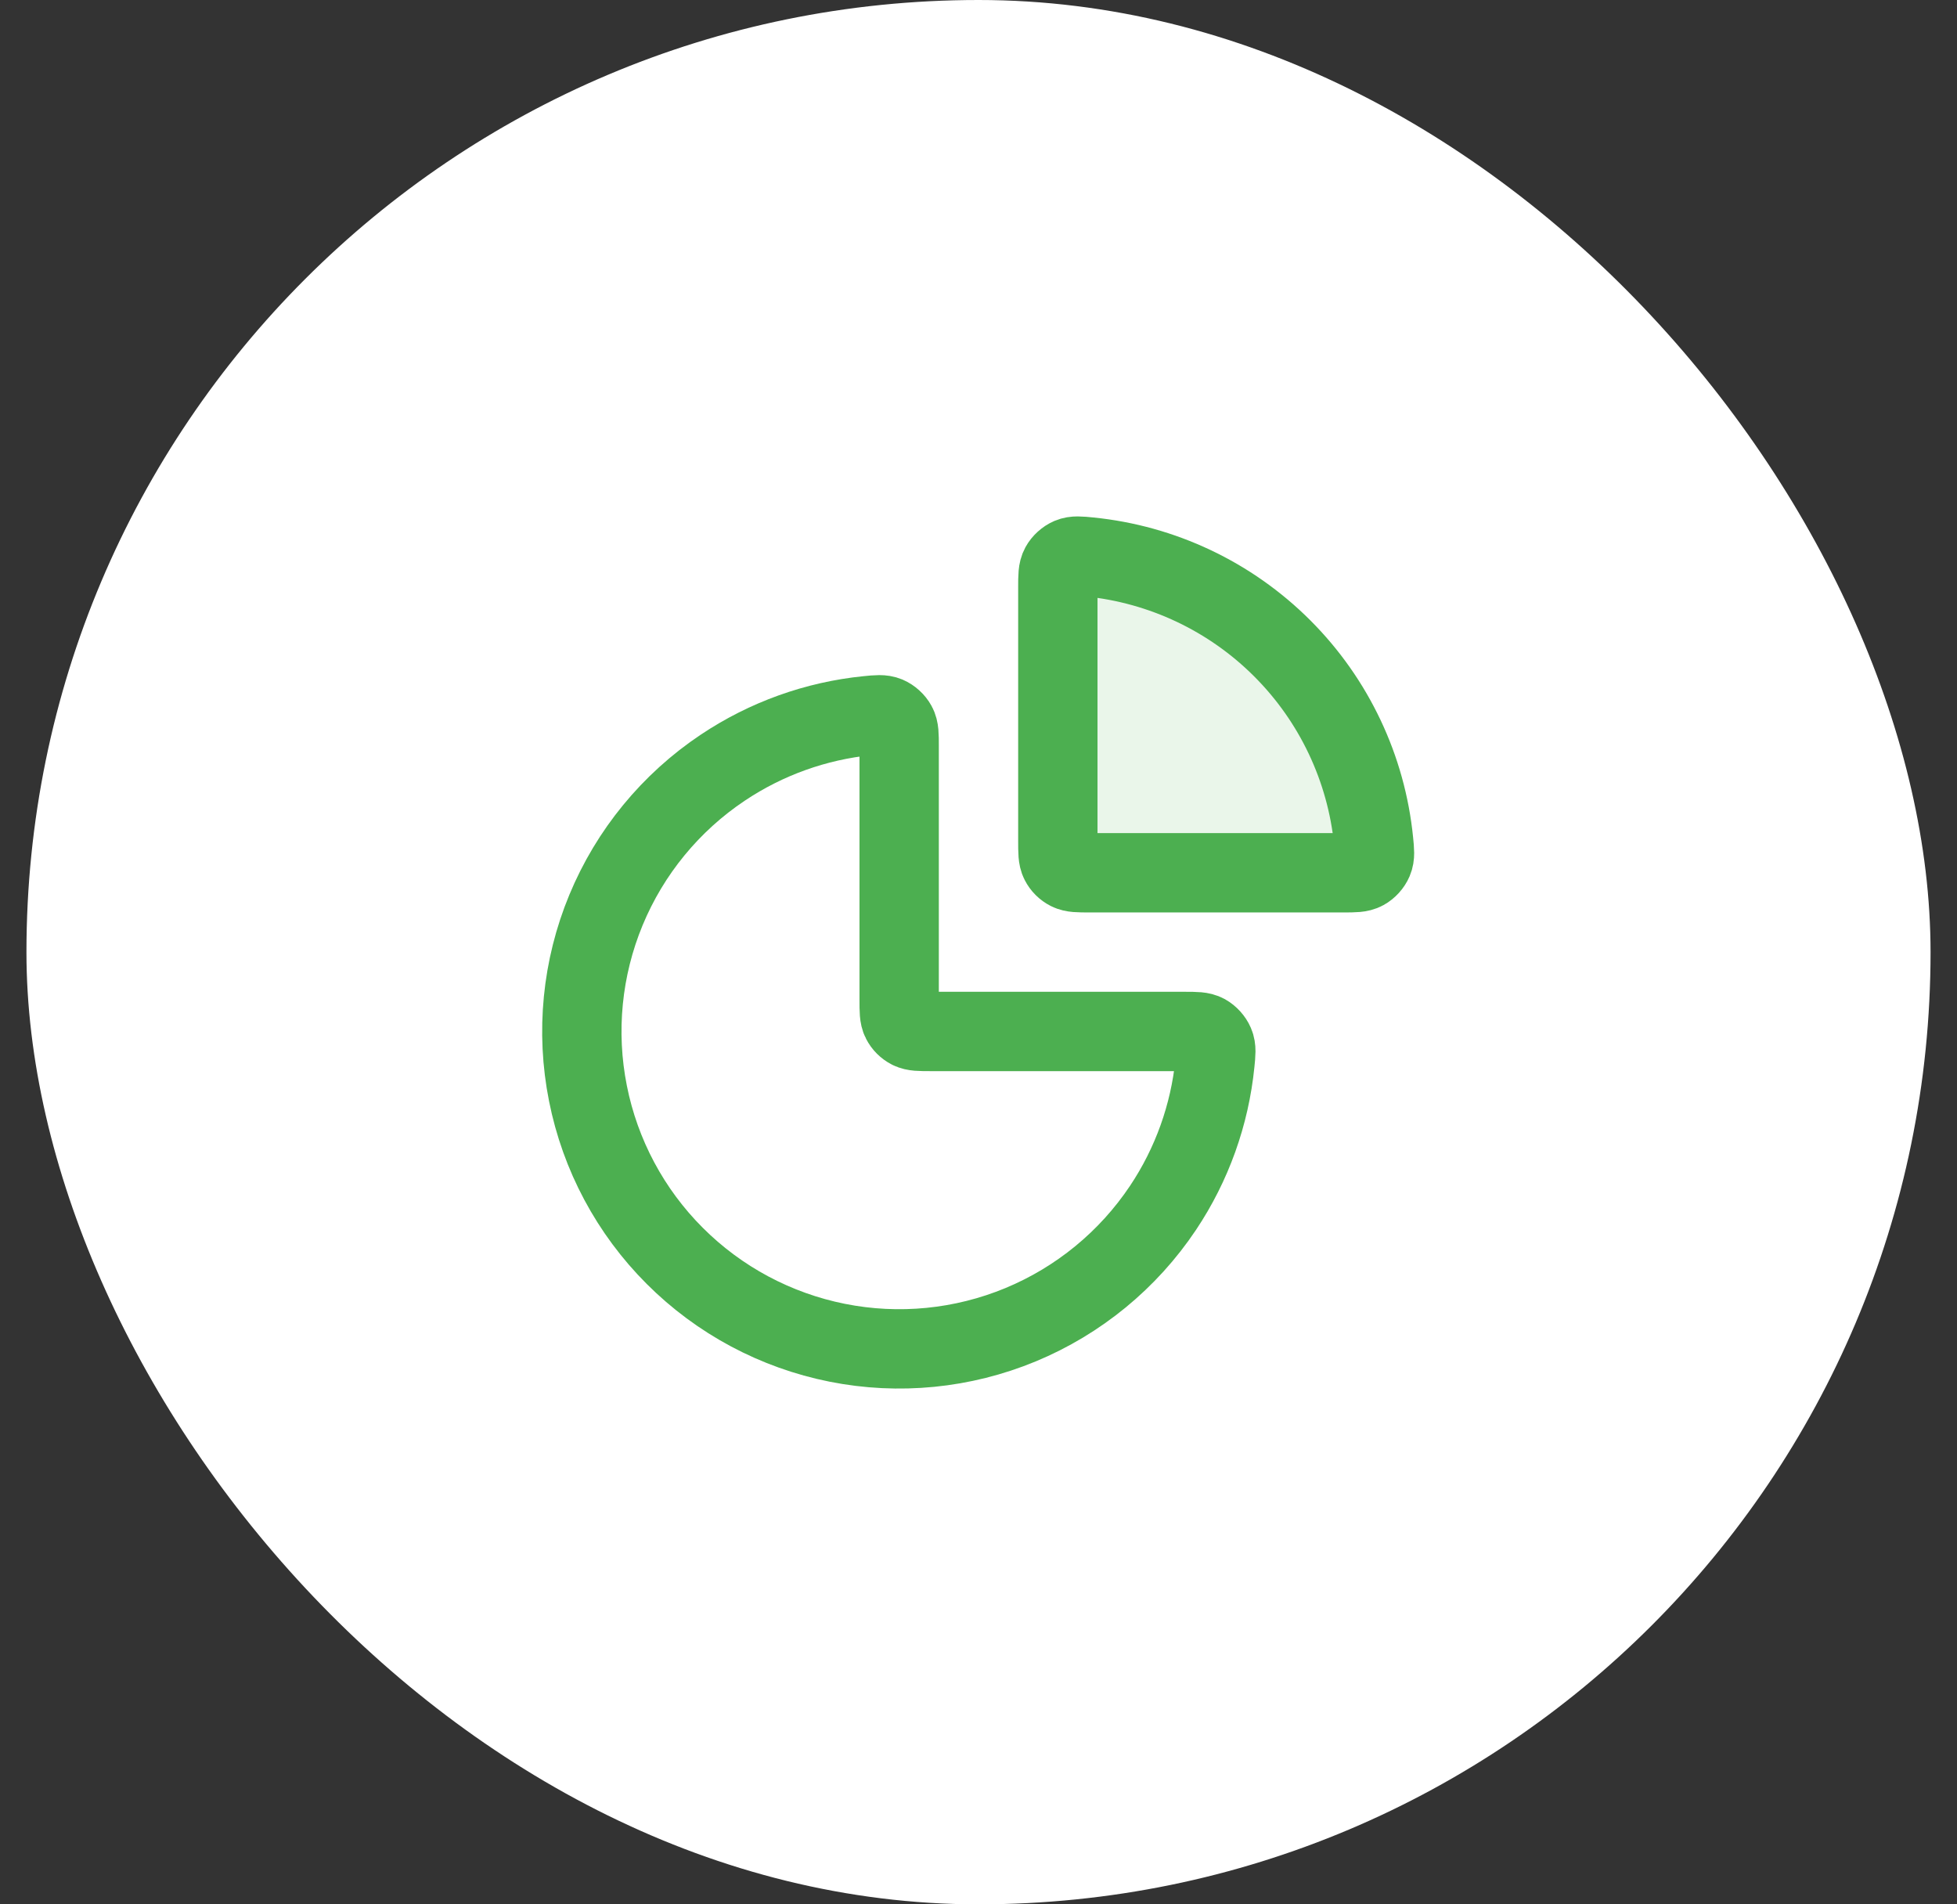 <svg width="37" height="36" viewBox="0 0 37 36" fill="none" xmlns="http://www.w3.org/2000/svg">
<rect x="0" y="0" width="37" height="36" fill="#333333" stroke="none"/>
<rect x="0.5" width="36" height="36" rx="18" fill="white"/>
<path opacity="0.12" d="M20 11.099C20 10.892 20 10.788 20.046 10.704C20.084 10.634 20.156 10.569 20.229 10.538C20.317 10.501 20.411 10.51 20.599 10.529C21.971 10.667 23.26 11.274 24.243 12.257C25.226 13.24 25.833 14.529 25.97 15.9C25.989 16.088 25.999 16.182 25.961 16.271C25.93 16.344 25.866 16.415 25.796 16.453C25.712 16.499 25.608 16.499 25.4 16.499L20.6 16.499C20.39 16.499 20.285 16.499 20.205 16.458C20.134 16.422 20.077 16.365 20.041 16.294C20 16.214 20 16.109 20 15.899L20 11.099Z" fill="#4CAF50"/>
<path d="M22.4 19.499C22.608 19.499 22.712 19.499 22.796 19.545C22.866 19.584 22.93 19.655 22.961 19.728C22.999 19.816 22.989 19.91 22.97 20.098C22.872 21.073 22.537 22.013 21.989 22.833C21.33 23.819 20.393 24.588 19.296 25.043C18.2 25.497 16.994 25.616 15.83 25.384C14.666 25.152 13.597 24.581 12.758 23.742C11.918 22.903 11.347 21.834 11.116 20.67C10.884 19.506 11.003 18.299 11.457 17.203C11.911 16.107 12.68 15.17 13.667 14.511C14.487 13.963 15.426 13.627 16.401 13.529C16.589 13.51 16.683 13.501 16.772 13.538C16.845 13.569 16.916 13.634 16.954 13.704C17 13.788 17 13.892 17 14.099V18.899C17 19.109 17 19.214 17.041 19.294C17.077 19.365 17.134 19.422 17.205 19.458C17.285 19.499 17.39 19.499 17.6 19.499H22.4Z" stroke="#4CAF50" stroke-width="1.5" stroke-linecap="round" stroke-linejoin="round"/>
<path d="M20 11.099C20 10.892 20 10.788 20.046 10.704C20.084 10.634 20.156 10.569 20.229 10.538C20.317 10.501 20.411 10.51 20.599 10.529C21.971 10.667 23.26 11.274 24.243 12.257C25.226 13.24 25.833 14.529 25.97 15.9C25.989 16.088 25.999 16.182 25.961 16.271C25.93 16.344 25.866 16.415 25.796 16.453C25.712 16.499 25.608 16.499 25.4 16.499L20.6 16.499C20.39 16.499 20.285 16.499 20.205 16.458C20.134 16.422 20.077 16.365 20.041 16.294C20 16.214 20 16.109 20 15.899V11.099Z" stroke="#4CAF50" stroke-width="1.5" stroke-linecap="round" stroke-linejoin="round"/>
</svg>
